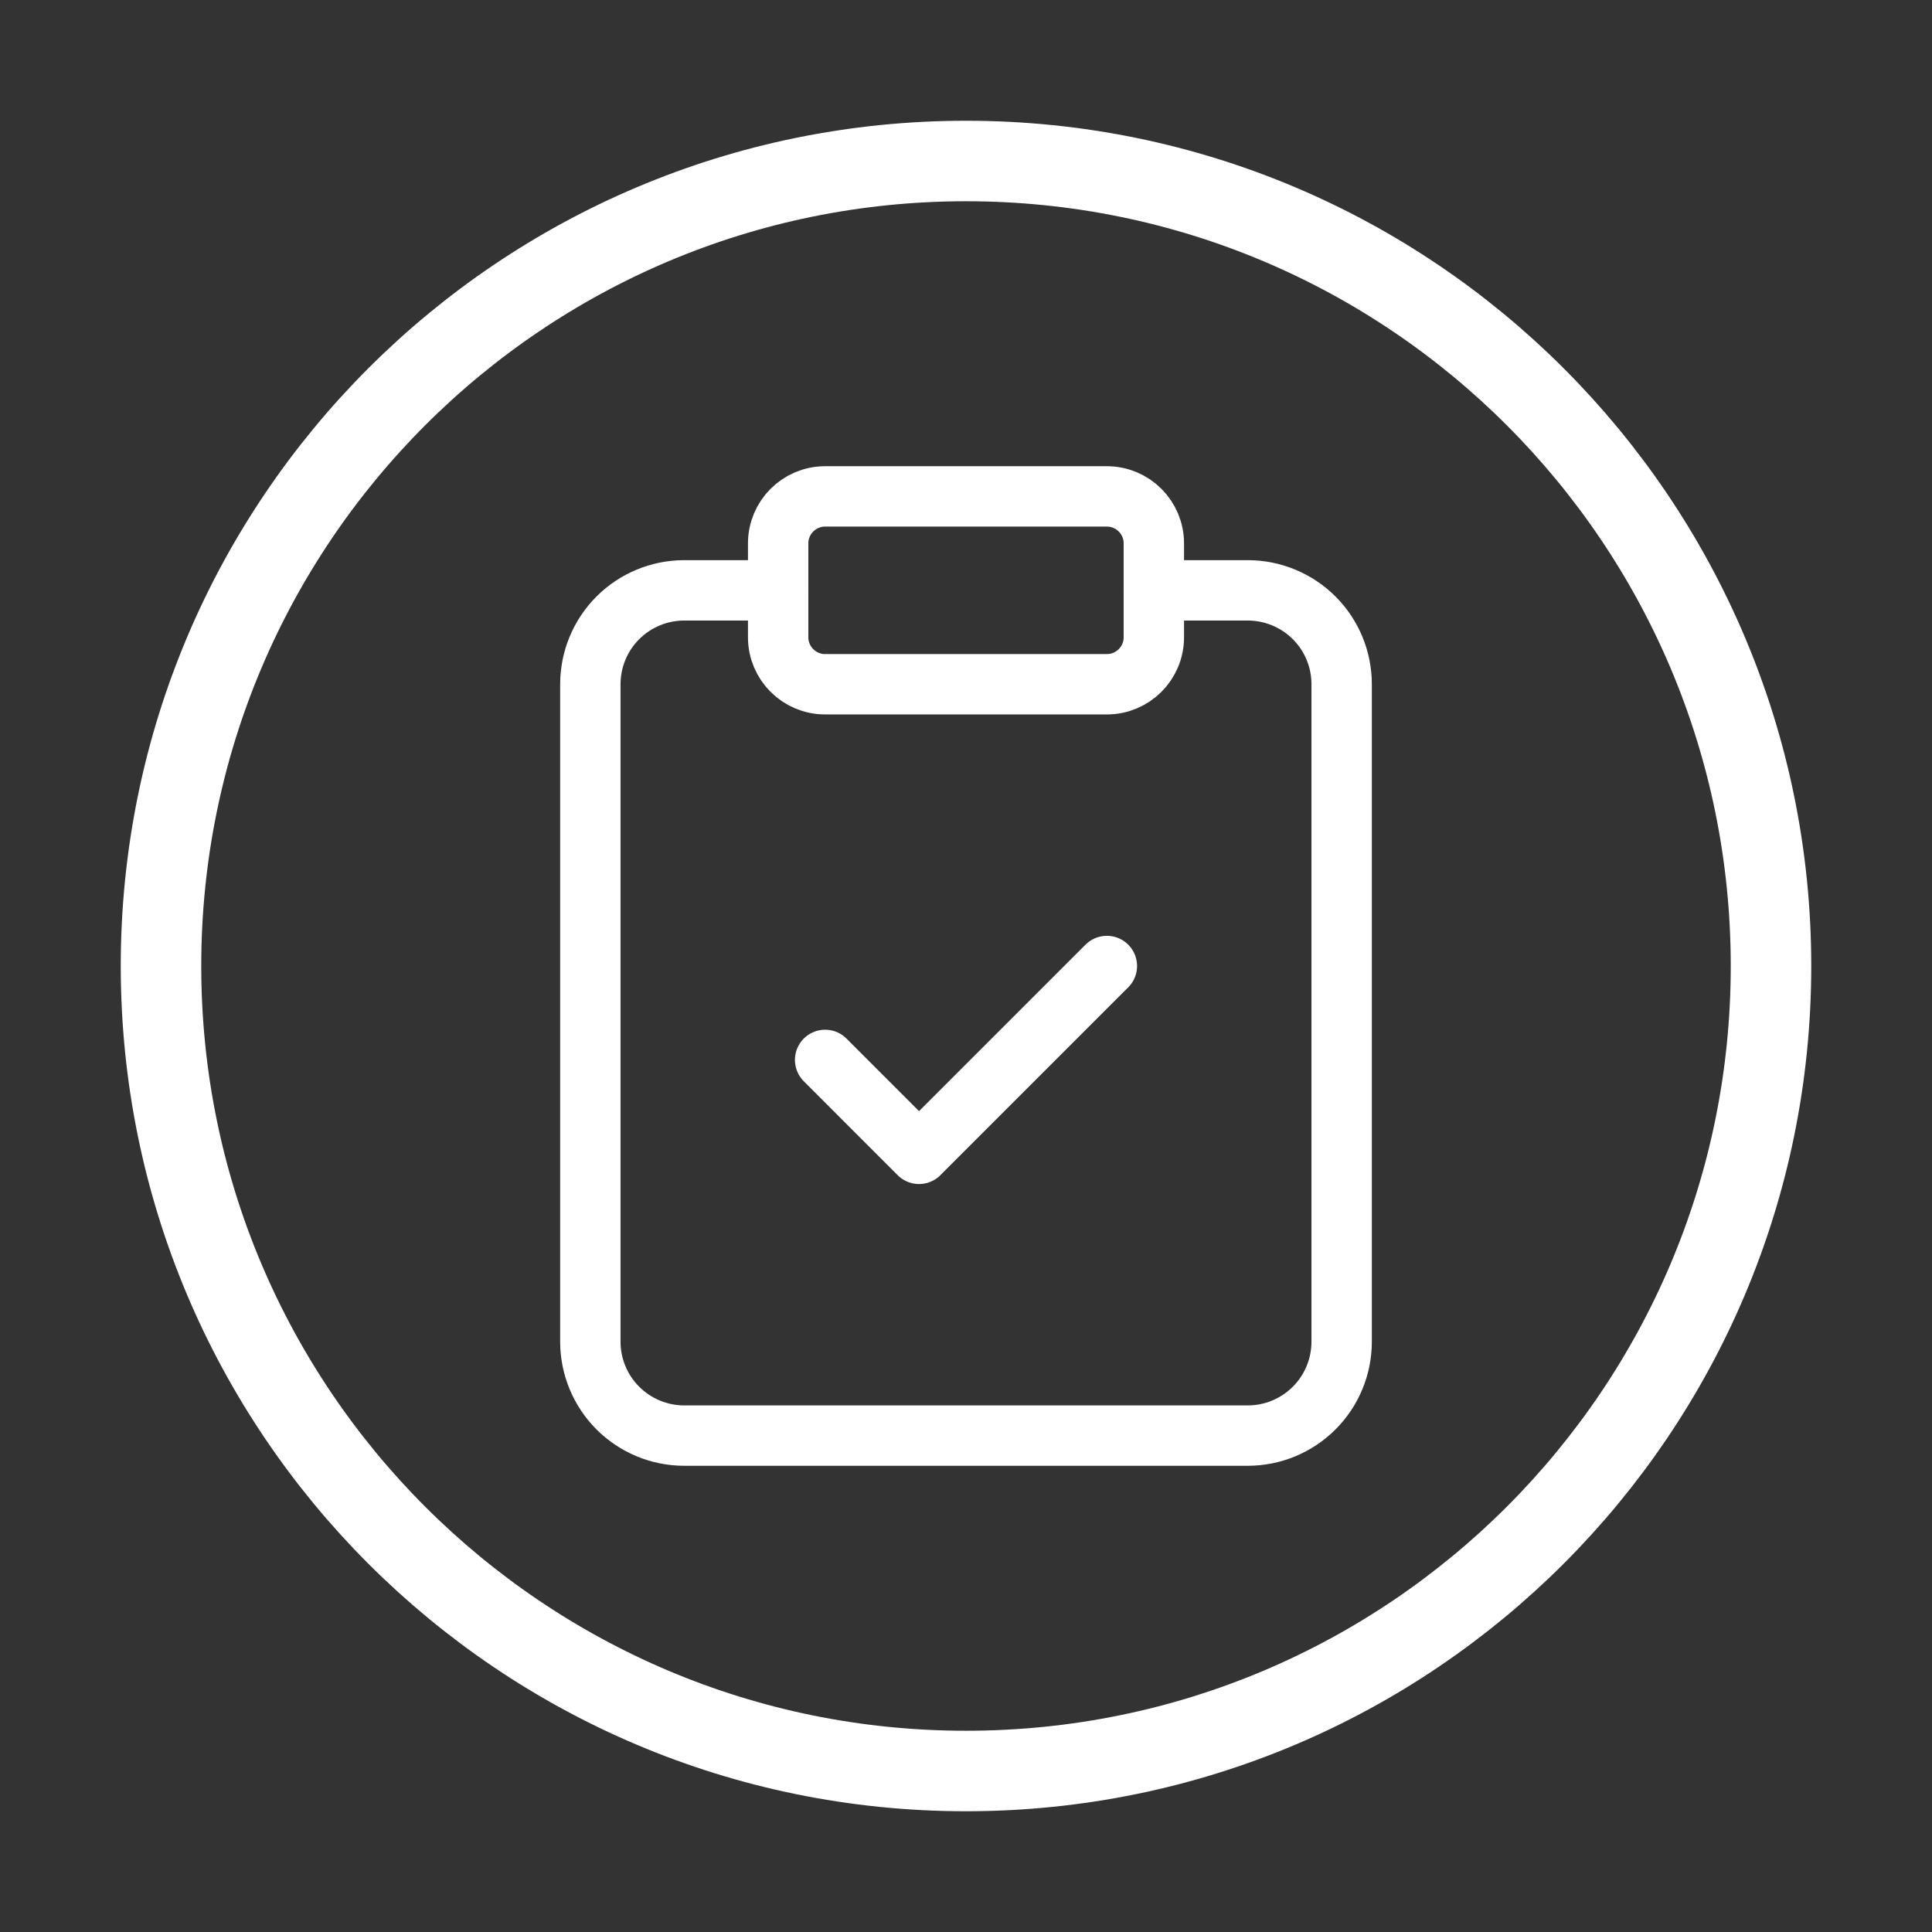 <svg width="48" height="48" viewBox="0 0 48 48" fill="none" xmlns="http://www.w3.org/2000/svg">
<rect x="0" y="0" width="48" height="48" fill="#333333" stroke="none"/>
<path d="M24 44C35.046 44 44 35.046 44 24C44 12.954 35.046 4 24 4C12.954 4 4 12.954 4 24C4 35.046 12.954 44 24 44Z" stroke="white" stroke-width="2" stroke-linecap="round" stroke-linejoin="round"/>
<path d="M27.5 12.333H20.5C19.856 12.333 19.333 12.856 19.333 13.5V15.833C19.333 16.478 19.856 17 20.5 17H27.5C28.144 17 28.667 16.478 28.667 15.833V13.5C28.667 12.856 28.144 12.333 27.5 12.333Z" stroke="white" stroke-width="1.5" stroke-linecap="round" stroke-linejoin="round"/>
<path d="M28.667 14.667H31C31.619 14.667 32.212 14.913 32.65 15.35C33.088 15.788 33.333 16.381 33.333 17V33.333C33.333 33.952 33.088 34.546 32.65 34.983C32.212 35.421 31.619 35.667 31 35.667H17C16.381 35.667 15.788 35.421 15.35 34.983C14.913 34.546 14.667 33.952 14.667 33.333V17C14.667 16.381 14.913 15.788 15.35 15.35C15.788 14.913 16.381 14.667 17 14.667H19.333" stroke="white" stroke-width="1.5" stroke-linecap="round" stroke-linejoin="round"/>
<path d="M20.5 26.333L22.833 28.667L27.5 24" stroke="white" stroke-width="1.5" stroke-linecap="round" stroke-linejoin="round"/>
</svg>

